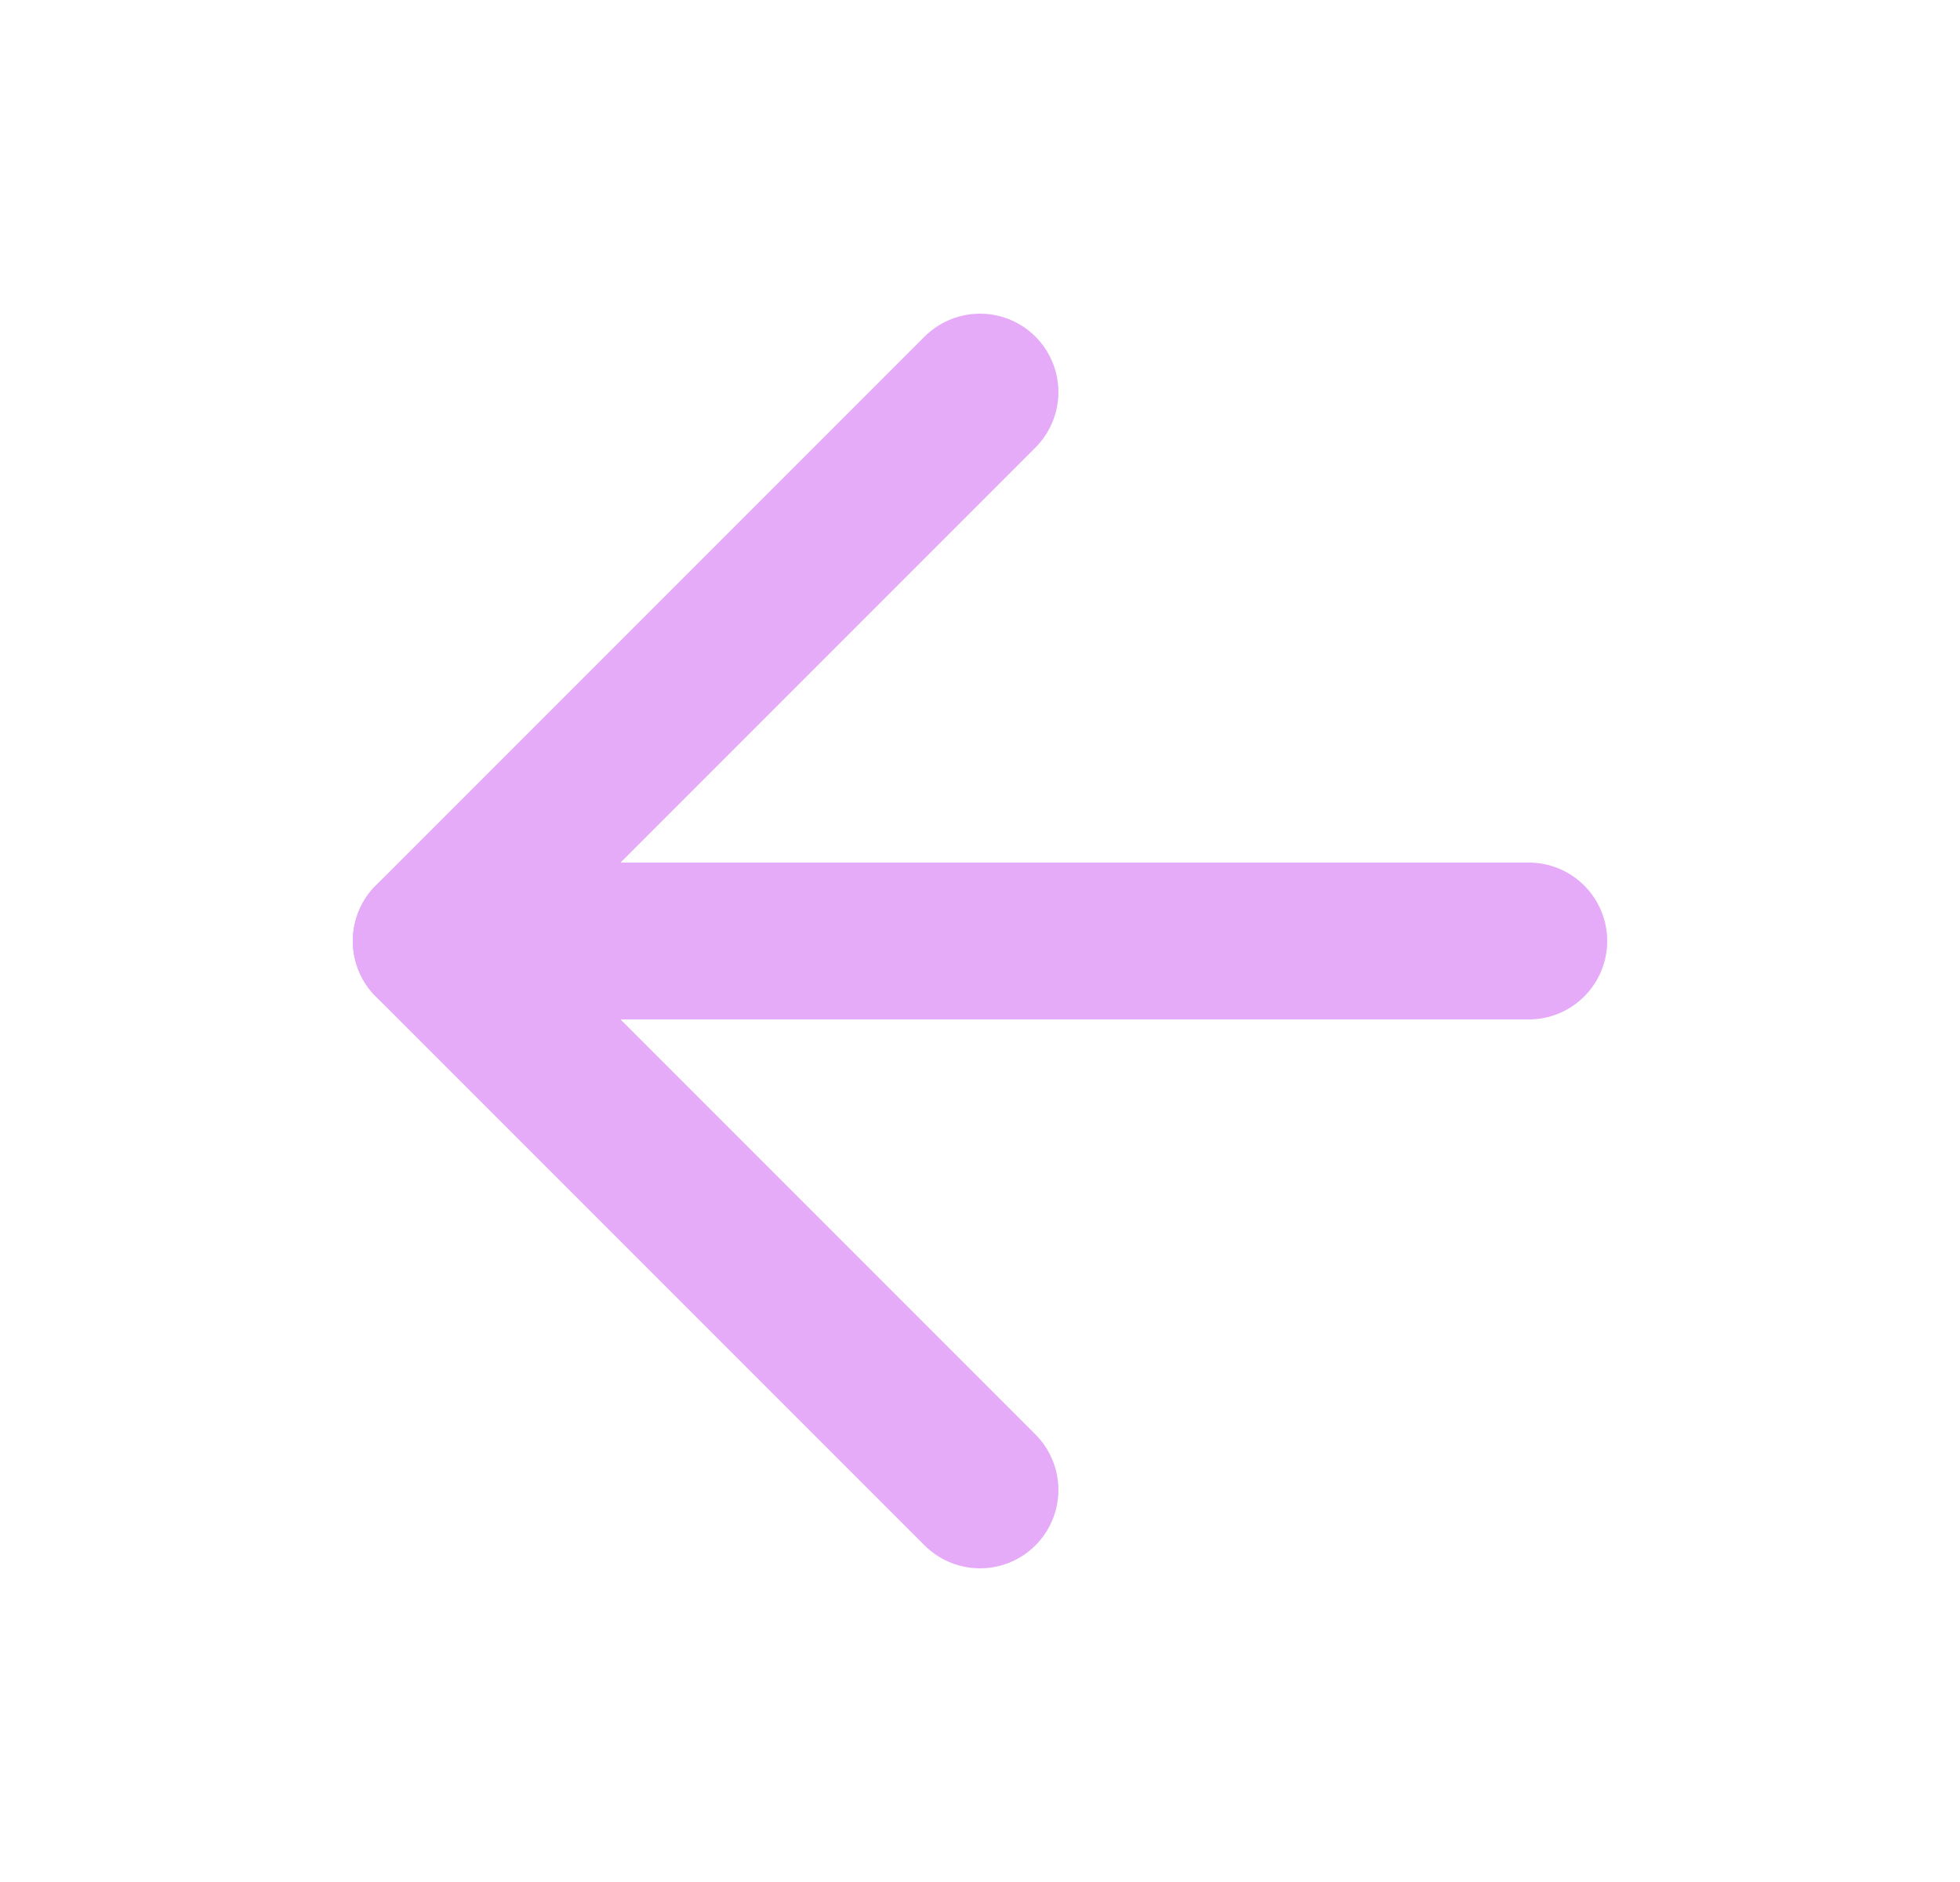 <svg width="25" height="24" viewBox="0 0 25 24" fill="none" xmlns="http://www.w3.org/2000/svg">
<path d="M19.5 12H5.5" stroke="#E5ABF8" stroke-width="2" stroke-linecap="round" stroke-linejoin="round"/>
<path d="M12.5 19L5.5 12L12.5 5" stroke="#E5ABF8" stroke-width="2" stroke-linecap="round" stroke-linejoin="round"/>
</svg>
